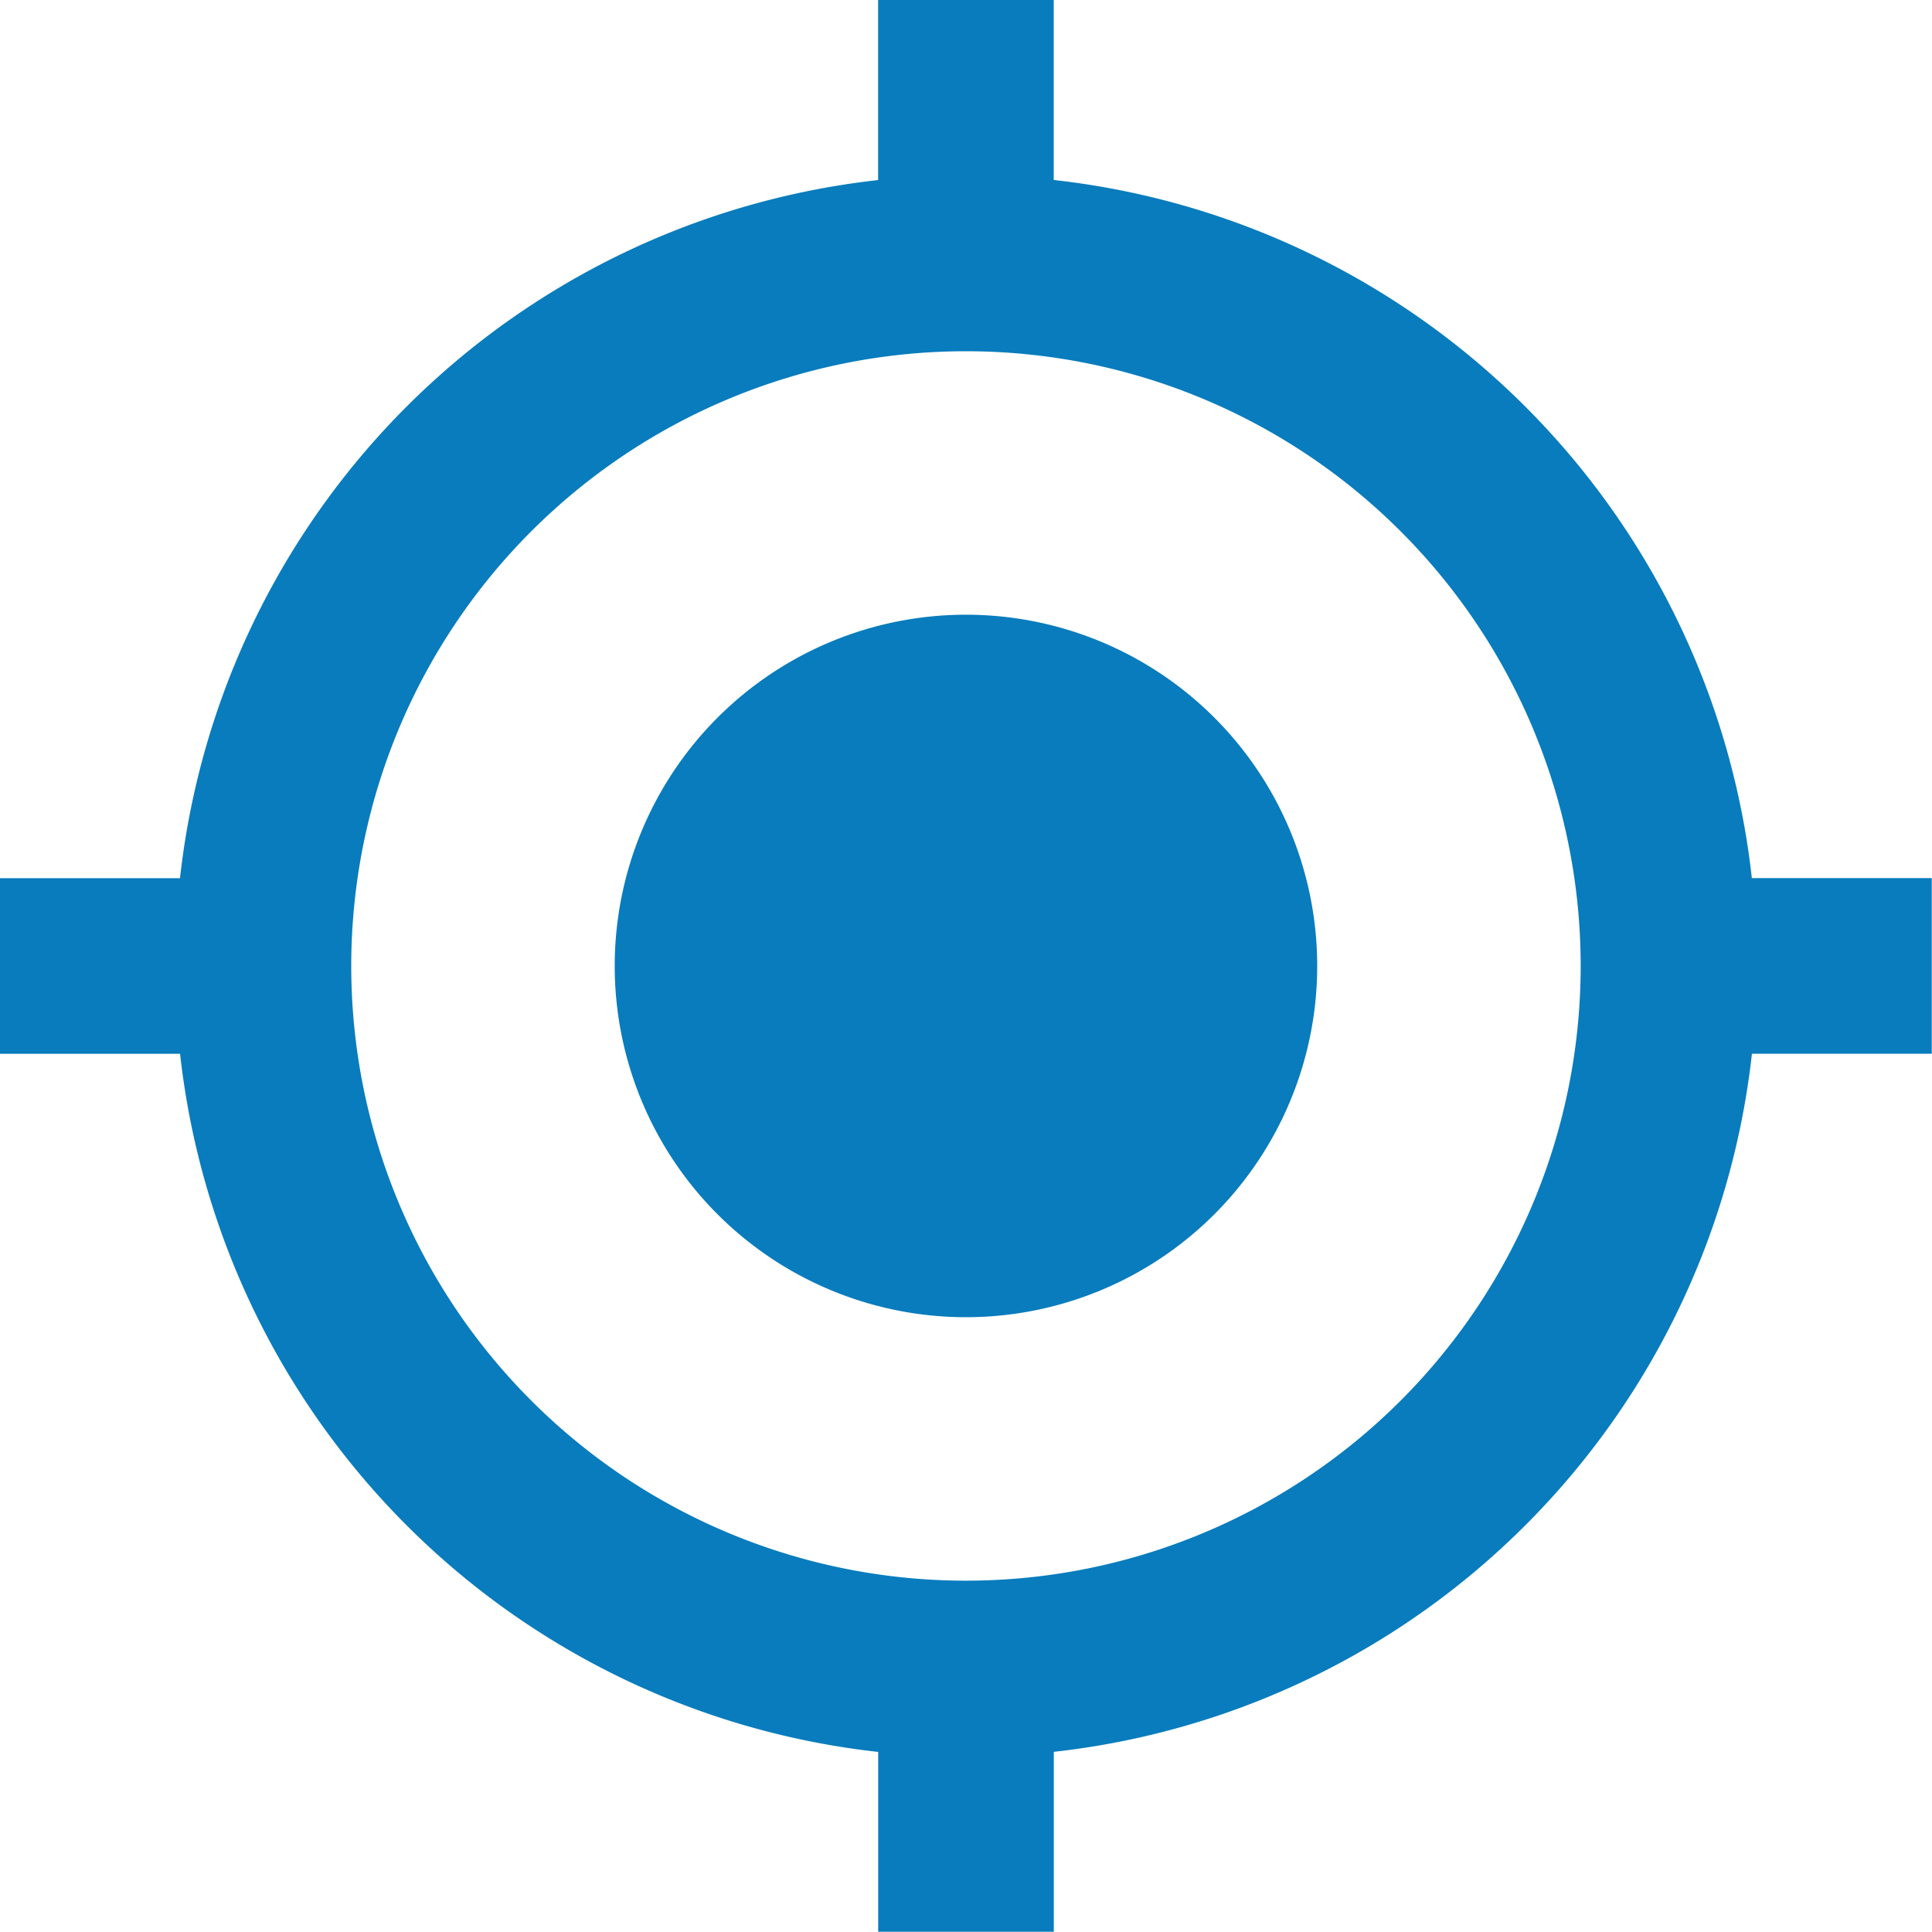 <svg xmlns="http://www.w3.org/2000/svg" width="23.003" height="23.002" viewBox="0 0 23.003 23.002">
  <g id="Group_38225" data-name="Group 38225" transform="translate(6491.102 3252.102)">
    <path id="crosshairs-gps" d="M12.5,8.319A4.182,4.182,0,1,1,8.319,12.5,4.182,4.182,0,0,1,12.5,8.319M3.143,13.547H1V11.456H3.143a9.406,9.406,0,0,1,8.312-8.312V1h2.091V3.143a9.406,9.406,0,0,1,8.312,8.312H24v2.091H21.859a9.406,9.406,0,0,1-8.312,8.312V24H11.456V21.859a9.406,9.406,0,0,1-8.312-8.312M12.5,5.182A7.319,7.319,0,1,0,19.82,12.5,7.319,7.319,0,0,0,12.5,5.182Z" transform="translate(-6492.102 -3253.102)" fill="#087CBD"/>
  </g>
</svg>

